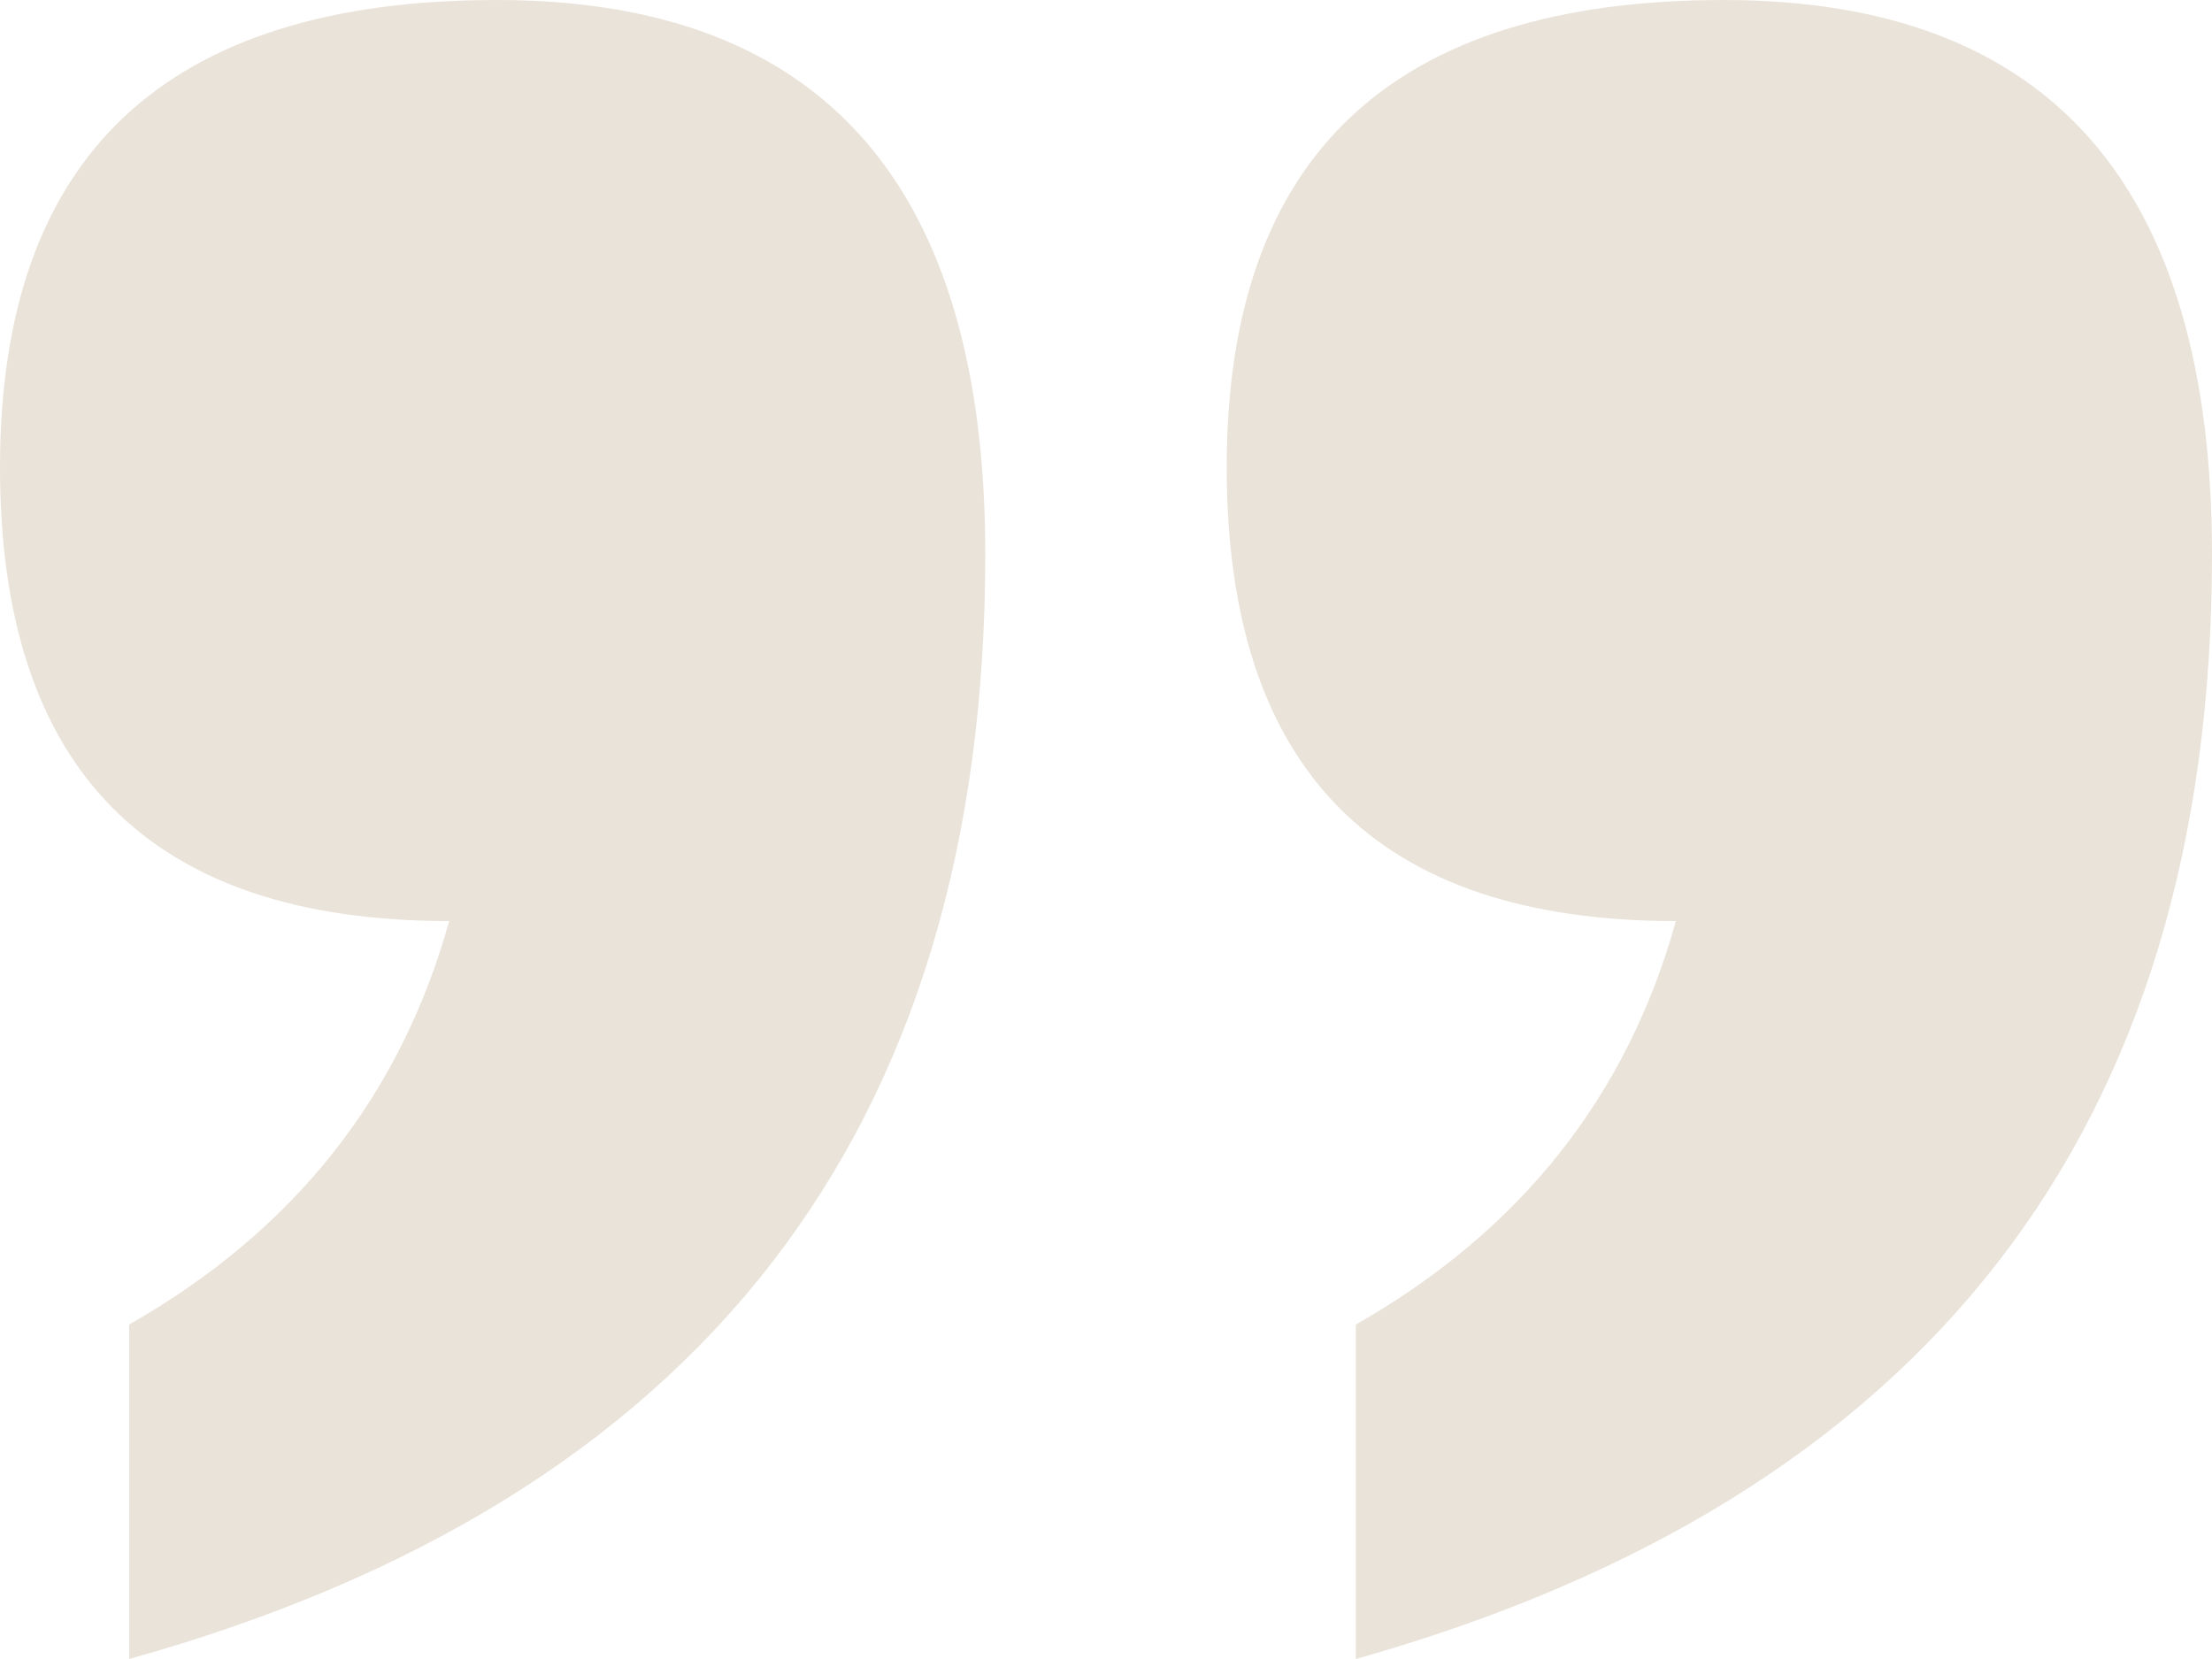 <svg width="40" height="30" viewBox="0 0 40 30" fill="none" xmlns="http://www.w3.org/2000/svg">
<path d="M2.335 30V23.952C5.313 22.256 7.242 19.824 8.122 16.656C2.707 16.656 0 13.92 0 8.448C0 2.816 2.995 0 8.985 0C14.873 0 17.817 3.344 17.817 10.032C17.817 20.464 12.656 27.12 2.335 30ZM24.518 30V23.952C27.496 22.256 29.425 19.824 30.305 16.656C24.89 16.656 22.183 13.92 22.183 8.448C22.183 2.816 25.178 0 31.168 0C37.056 0 40 3.344 40 10.032C40 20.432 34.839 27.088 24.518 30Z" fill="#EAE3D9"/>
</svg>
